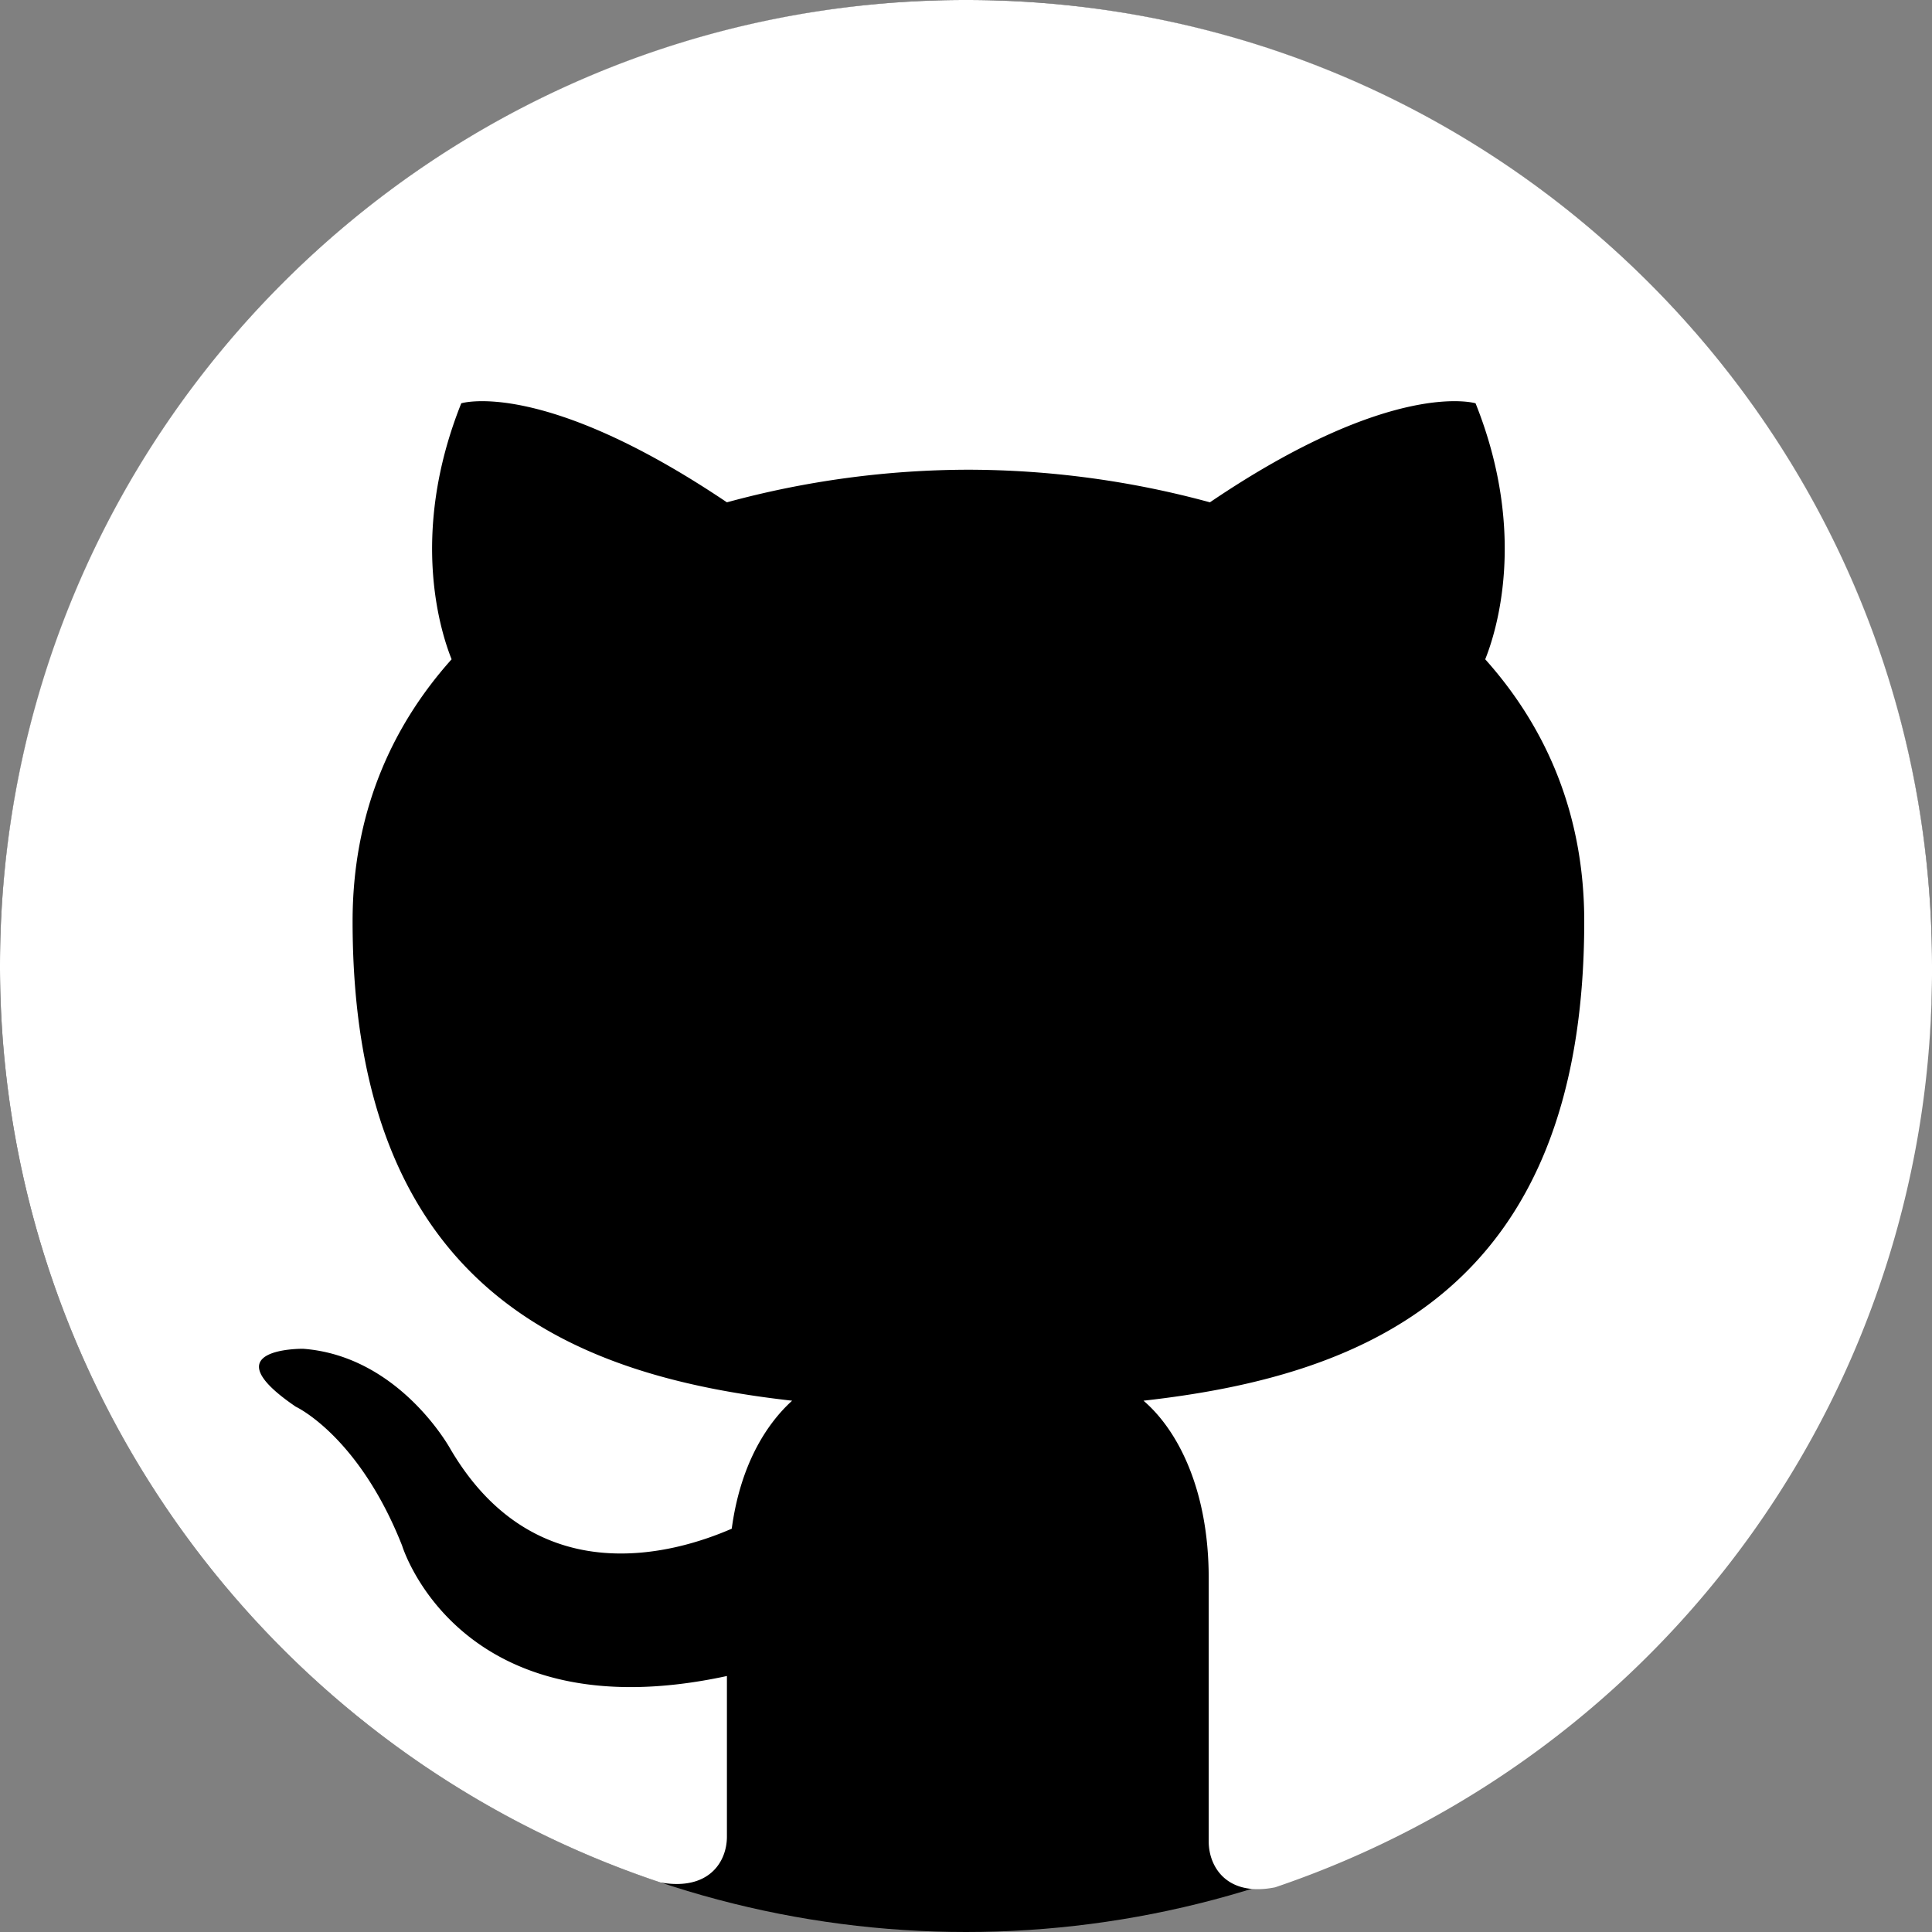 <svg width="100" height="100" viewBox="0 0 16 16" xmlns="http://www.w3.org/2000/svg">
  <rect x="0" y="0" width="16" height="16" fill="#808080" stroke="none"/>
  <circle cx="8" cy="8" r="8" fill="black"/>
  <path fill="#FFFFFF" fill-rule="evenodd" d="M8 0C3.58 0 0 3.58 0 8a8 8 0 005.47 7.59c.4.07.55-.17.55-.38v-1.33c-2.22.48-2.69-1.08-2.69-1.08-.36-.91-.88-1.15-.88-1.15-.72-.49.06-.48.06-.48.8.06 1.22.83 1.22.83.71 1.21 1.87.86 2.33.66.07-.52.28-.86.5-1.06-1.78-.2-3.64-.89-3.64-3.97 0-.88.31-1.6.82-2.17-.08-.2-.36-1.02.08-2.12 0 0 .67-.21 2.2.82a7.65 7.65 0 012-.27 7.65 7.65 0 012 .27c1.52-1.03 2.2-.82 2.2-.82.44 1.1.16 1.92.08 2.12.51.57.82 1.29.82 2.17 0 3.09-1.87 3.77-3.65 3.97.28.24.54.73.54 1.47v2.18c0 .21.15.46.55.38A8.01 8.01 0 0016 8c0-4.42-3.58-8-8-8z"/>
</svg>
